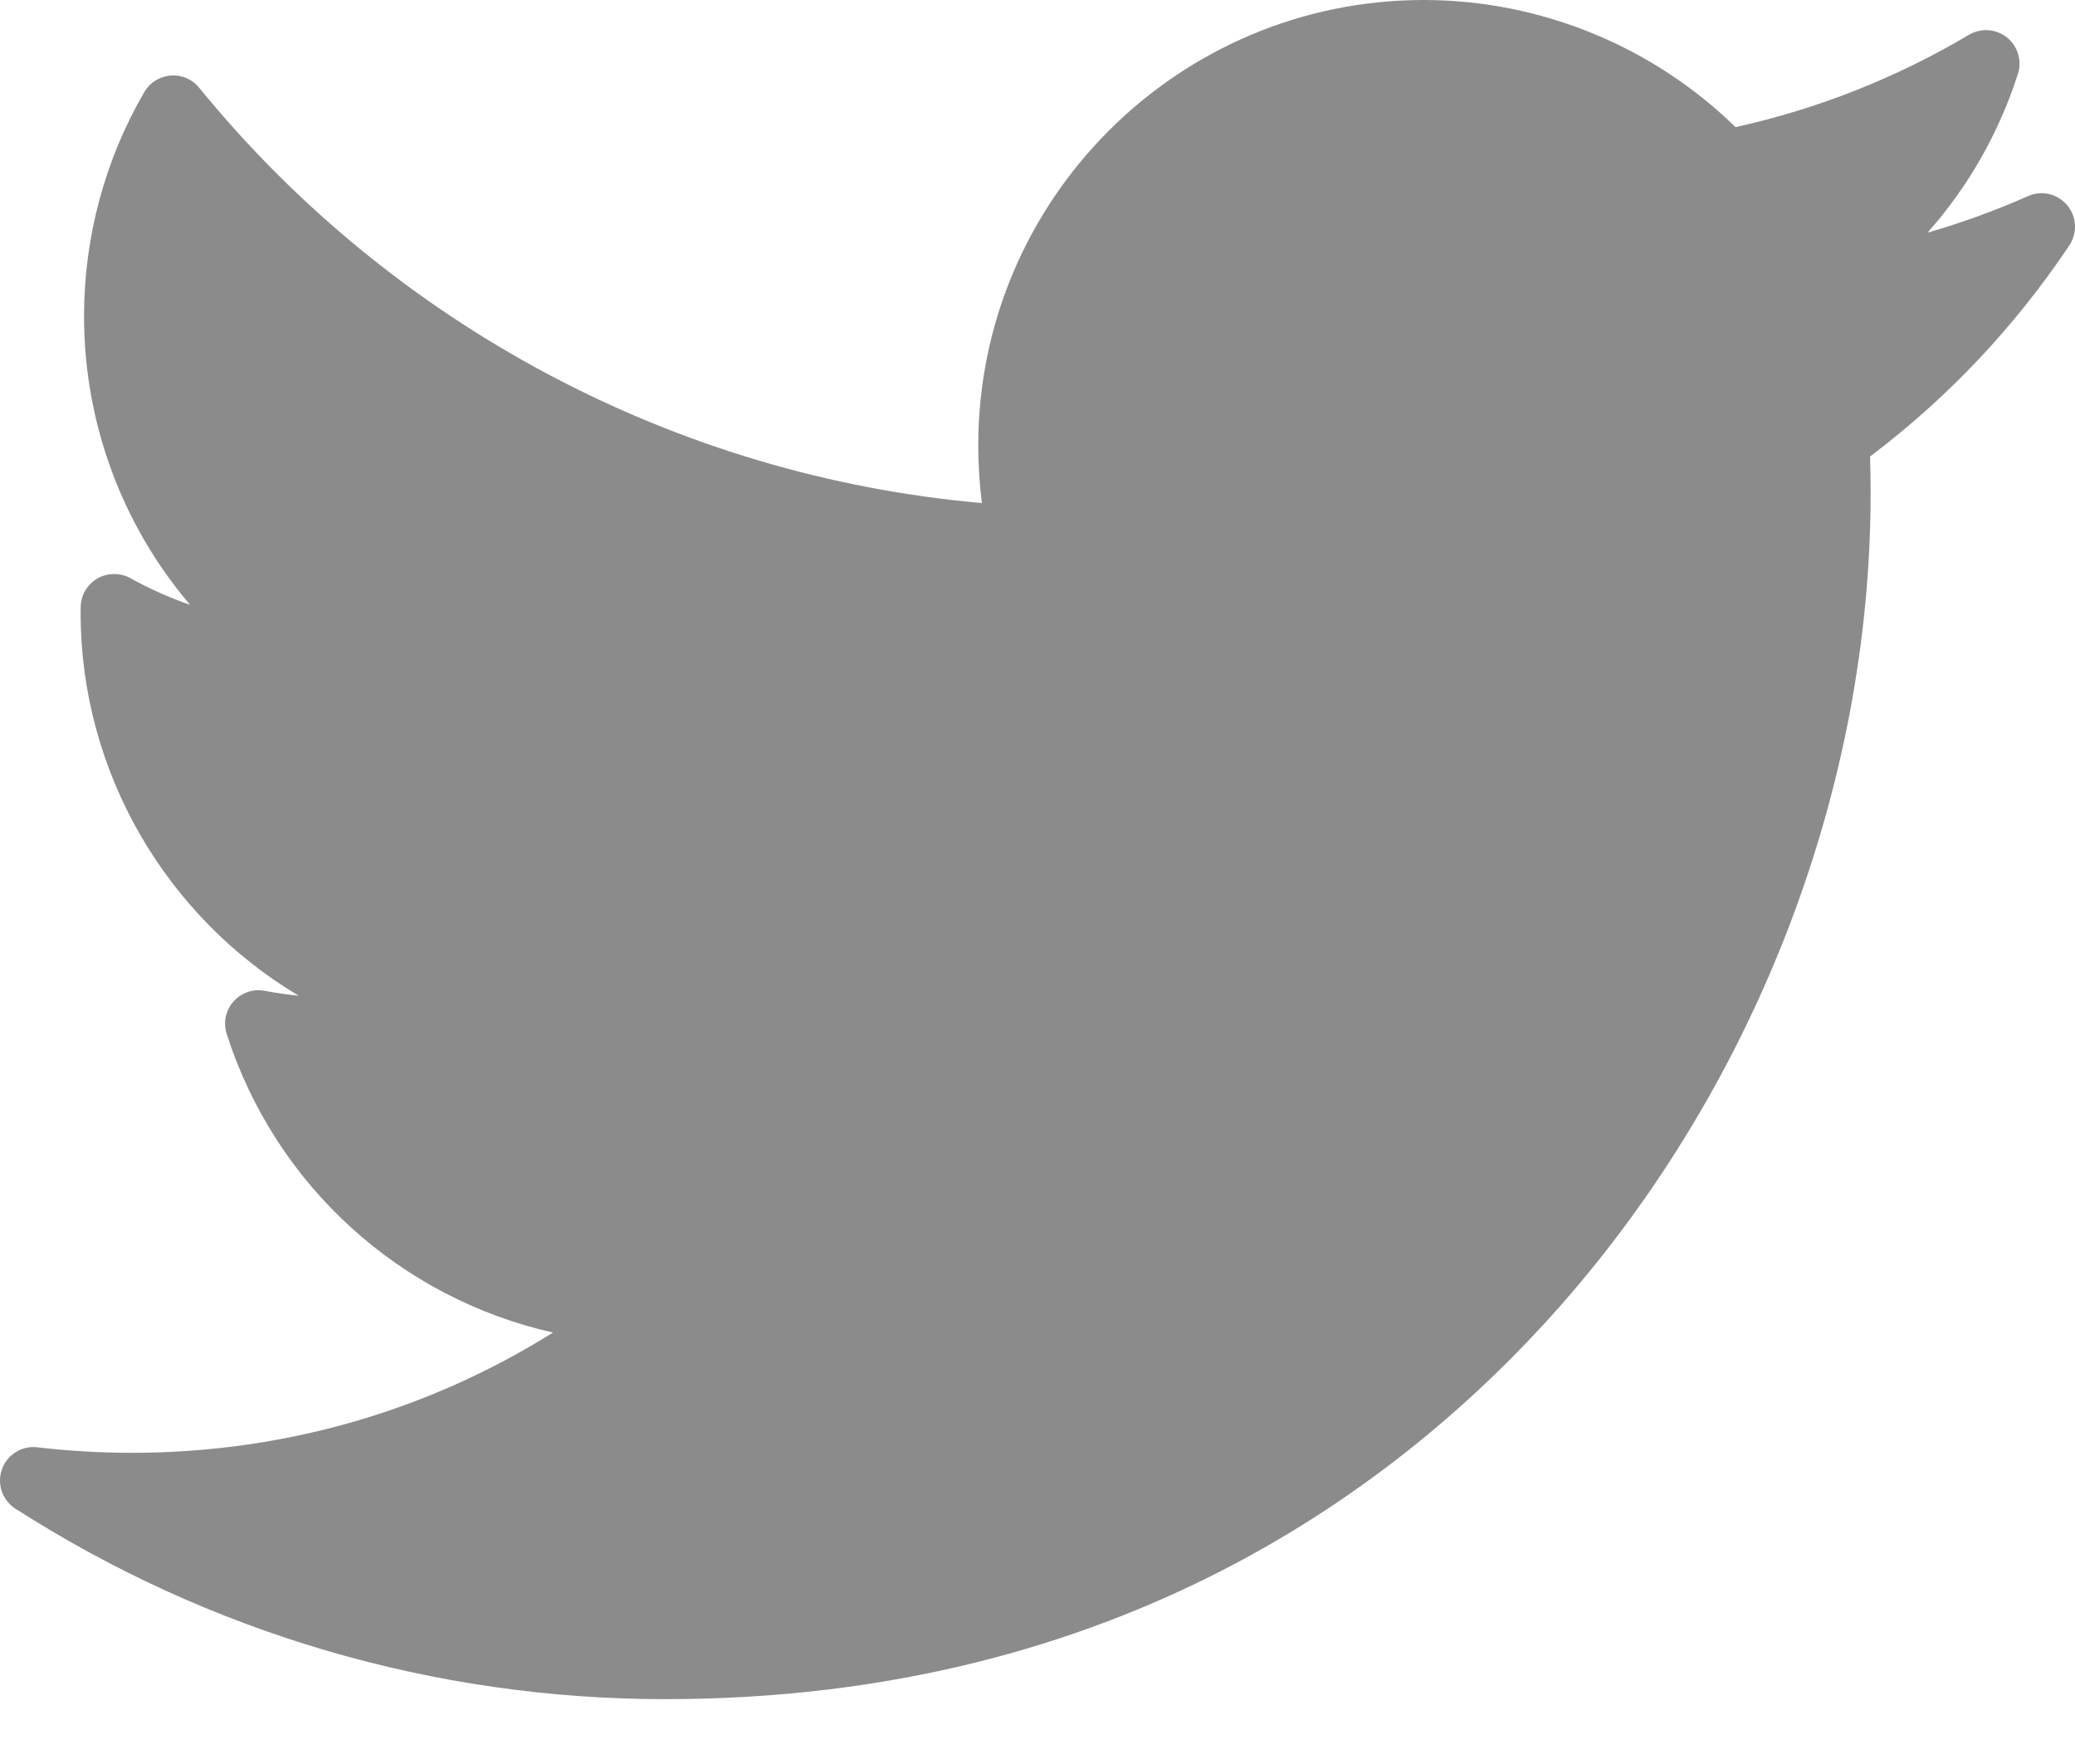 <svg width="20" height="17" viewBox="0 0 20 17" fill="none" xmlns="http://www.w3.org/2000/svg">
<path d="M19.547 1.89C19.233 2.029 18.909 2.147 18.579 2.242C18.973 1.798 19.269 1.276 19.45 0.711C19.47 0.649 19.47 0.582 19.451 0.519C19.432 0.457 19.395 0.401 19.344 0.361C19.293 0.32 19.23 0.296 19.165 0.291C19.1 0.287 19.035 0.302 18.978 0.335C18.28 0.75 17.521 1.05 16.728 1.225C15.929 0.444 14.844 0 13.723 0C11.355 0 9.429 1.926 9.429 4.293C9.429 4.48 9.441 4.665 9.464 4.848C6.527 4.59 3.796 3.146 1.92 0.846C1.887 0.805 1.845 0.773 1.797 0.753C1.749 0.732 1.697 0.724 1.645 0.728C1.593 0.732 1.543 0.749 1.498 0.776C1.454 0.804 1.418 0.842 1.391 0.887C1.011 1.54 0.81 2.286 0.81 3.046C0.81 4.08 1.179 5.062 1.832 5.829C1.633 5.76 1.441 5.674 1.257 5.572C1.208 5.545 1.154 5.531 1.098 5.532C1.043 5.532 0.988 5.547 0.94 5.574C0.892 5.602 0.851 5.642 0.823 5.689C0.795 5.737 0.779 5.791 0.778 5.847C0.777 5.866 0.777 5.885 0.777 5.904C0.777 7.448 1.608 8.839 2.879 9.596C2.77 9.585 2.661 9.57 2.552 9.549C2.498 9.538 2.441 9.542 2.388 9.56C2.335 9.579 2.287 9.61 2.25 9.652C2.213 9.694 2.188 9.745 2.176 9.799C2.165 9.854 2.168 9.911 2.185 9.964C2.655 11.433 3.866 12.513 5.33 12.842C4.116 13.602 2.727 14.001 1.27 14.001C0.966 14.001 0.662 13.983 0.36 13.948C0.288 13.939 0.215 13.955 0.153 13.994C0.091 14.032 0.043 14.09 0.019 14.159C-0.006 14.228 -0.006 14.303 0.017 14.372C0.041 14.441 0.087 14.5 0.148 14.539C2.021 15.74 4.186 16.375 6.41 16.375C10.781 16.375 13.515 14.313 15.04 12.584C16.94 10.428 18.03 7.574 18.03 4.754C18.03 4.636 18.028 4.517 18.025 4.399C18.774 3.834 19.42 3.15 19.946 2.364C19.984 2.306 20.003 2.237 20 2.167C19.996 2.097 19.969 2.031 19.924 1.977C19.879 1.924 19.818 1.886 19.75 1.87C19.682 1.855 19.611 1.861 19.547 1.89Z" fill="#8B8B8B"/>
</svg>
